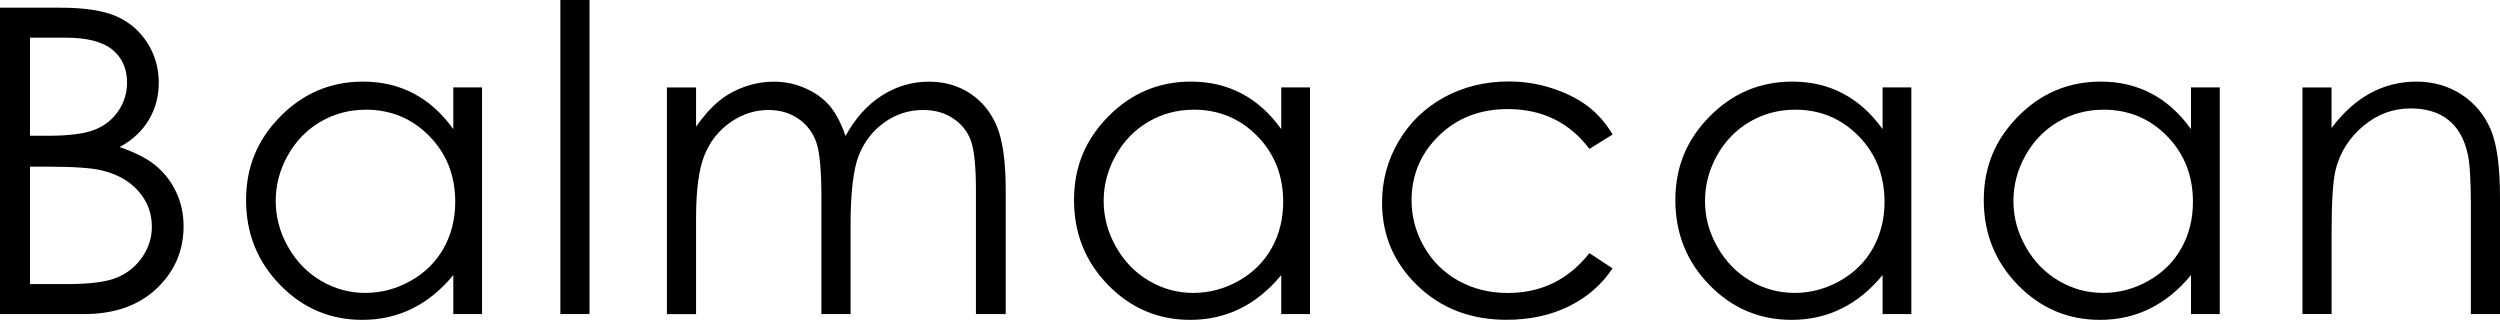 <?xml version="1.0" encoding="UTF-8"?>
<svg id="_レイヤー_2" data-name="レイヤー 2" xmlns="http://www.w3.org/2000/svg" viewBox="0 0 386.89 49.5">
  <g id="txt">
    <g>
      <path d="M0,1.19h9.35c3.76,0,6.65.45,8.67,1.34,2.02.89,3.61,2.26,4.79,4.11,1.17,1.85,1.76,3.9,1.76,6.16,0,2.11-.51,4.02-1.54,5.75-1.03,1.73-2.53,3.13-4.52,4.21,2.46.84,4.36,1.82,5.69,2.95s2.36,2.49,3.1,4.09c.74,1.6,1.11,3.34,1.11,5.2,0,3.8-1.39,7.02-4.17,9.65-2.78,2.63-6.51,3.95-11.2,3.95H0V1.19ZM4.64,5.83v15.18h2.71c3.29,0,5.72-.31,7.27-.92,1.55-.61,2.78-1.58,3.68-2.9s1.36-2.79,1.36-4.4c0-2.17-.76-3.87-2.28-5.11-1.52-1.24-3.93-1.85-7.25-1.85h-5.49ZM4.64,25.78v18.18h5.88c3.46,0,6-.34,7.62-1.02,1.61-.68,2.91-1.73,3.89-3.17.98-1.44,1.47-3,1.47-4.67,0-2.11-.69-3.94-2.07-5.51-1.38-1.57-3.27-2.64-5.68-3.22-1.61-.39-4.42-.58-8.43-.58h-2.68Z"/>
      <path d="M74.6,13.54v35.06h-4.45v-6.03c-1.89,2.3-4.01,4.03-6.37,5.19-2.35,1.16-4.92,1.74-7.72,1.74-4.96,0-9.2-1.8-12.71-5.4-3.51-3.6-5.27-7.98-5.27-13.13s1.77-9.37,5.32-12.96c3.54-3.59,7.81-5.38,12.79-5.38,2.88,0,5.48.61,7.82,1.84,2.33,1.22,4.38,3.06,6.14,5.51v-6.45h4.45ZM56.57,16.98c-2.51,0-4.83.62-6.95,1.85-2.12,1.23-3.82,2.97-5.07,5.2-1.26,2.23-1.88,4.59-1.88,7.08s.63,4.83,1.9,7.08c1.27,2.25,2.97,4.01,5.1,5.26,2.13,1.26,4.43,1.88,6.87,1.88s4.81-.62,7.02-1.87,3.91-2.93,5.1-5.05c1.19-2.12,1.79-4.52,1.79-7.18,0-4.06-1.34-7.45-4.01-10.17-2.67-2.73-5.96-4.09-9.87-4.09Z"/>
      <path d="M86.72,0h4.51v48.6h-4.51V0Z"/>
      <path d="M103.21,13.54h4.51v6.06c1.57-2.23,3.18-3.87,4.84-4.9,2.28-1.37,4.68-2.06,7.19-2.06,1.7,0,3.31.33,4.84,1,1.53.67,2.77,1.55,3.74,2.66.97,1.11,1.81,2.69,2.52,4.75,1.5-2.75,3.38-4.84,5.63-6.27,2.25-1.43,4.67-2.14,7.27-2.14,2.42,0,4.56.61,6.41,1.84,1.85,1.22,3.23,2.93,4.13,5.12s1.35,5.48,1.35,9.86v19.14h-4.61v-19.14c0-3.76-.27-6.34-.8-7.75-.54-1.41-1.45-2.54-2.75-3.4-1.29-.86-2.84-1.29-4.64-1.29-2.18,0-4.18.64-5.99,1.93-1.81,1.29-3.13,3.01-3.97,5.16-.83,2.15-1.25,5.74-1.25,10.76v13.73h-4.51v-17.95c0-4.23-.26-7.11-.79-8.62s-1.44-2.73-2.75-3.64c-1.31-.91-2.87-1.37-4.67-1.37-2.08,0-4.03.63-5.85,1.89s-3.16,2.95-4.03,5.08c-.87,2.13-1.31,5.38-1.31,9.76v14.86h-4.51V13.54Z"/>
      <path d="M202.73,13.54v35.06h-4.45v-6.03c-1.89,2.3-4.01,4.03-6.37,5.19-2.35,1.16-4.92,1.74-7.72,1.74-4.96,0-9.2-1.8-12.71-5.4-3.51-3.6-5.27-7.98-5.27-13.13s1.77-9.37,5.32-12.96c3.54-3.59,7.81-5.38,12.79-5.38,2.88,0,5.48.61,7.82,1.84,2.33,1.22,4.38,3.06,6.14,5.51v-6.45h4.45ZM184.7,16.98c-2.51,0-4.83.62-6.95,1.85-2.12,1.23-3.82,2.97-5.07,5.2-1.26,2.23-1.88,4.59-1.88,7.08s.63,4.83,1.9,7.08c1.27,2.25,2.97,4.01,5.1,5.26,2.13,1.26,4.43,1.88,6.87,1.88s4.81-.62,7.02-1.87,3.91-2.93,5.1-5.05c1.19-2.12,1.79-4.52,1.79-7.18,0-4.06-1.34-7.45-4.01-10.17-2.67-2.73-5.96-4.09-9.87-4.09Z"/>
      <path d="M249.55,20.82l-3.58,2.22c-3.09-4.1-7.31-6.16-12.65-6.16-4.27,0-7.82,1.37-10.64,4.12-2.82,2.75-4.23,6.08-4.23,10.01,0,2.55.65,4.96,1.95,7.21,1.3,2.25,3.08,4,5.34,5.25,2.26,1.24,4.8,1.87,7.61,1.87,5.15,0,9.36-2.05,12.62-6.16l3.58,2.35c-1.68,2.52-3.93,4.48-6.75,5.87-2.83,1.39-6.04,2.09-9.65,2.09-5.54,0-10.14-1.76-13.79-5.29-3.65-3.52-5.48-7.81-5.48-12.86,0-3.39.85-6.55,2.56-9.46,1.71-2.91,4.06-5.18,7.04-6.82,2.99-1.63,6.33-2.45,10.02-2.45,2.32,0,4.56.35,6.72,1.06,2.16.71,3.99,1.63,5.5,2.77,1.5,1.14,2.78,2.59,3.83,4.35Z"/>
      <path d="M295.79,13.54v35.06h-4.45v-6.03c-1.89,2.3-4.01,4.03-6.37,5.19-2.35,1.16-4.92,1.74-7.72,1.74-4.96,0-9.2-1.8-12.71-5.4-3.51-3.6-5.27-7.98-5.27-13.13s1.77-9.37,5.32-12.96c3.54-3.59,7.81-5.38,12.79-5.38,2.88,0,5.48.61,7.82,1.84,2.33,1.22,4.38,3.06,6.14,5.51v-6.45h4.45ZM277.76,16.98c-2.51,0-4.83.62-6.95,1.85-2.12,1.23-3.82,2.97-5.07,5.2-1.26,2.23-1.88,4.59-1.88,7.08s.63,4.83,1.9,7.08c1.27,2.25,2.97,4.01,5.1,5.26,2.13,1.26,4.43,1.88,6.87,1.88s4.81-.62,7.02-1.87,3.91-2.93,5.1-5.05c1.19-2.12,1.79-4.52,1.79-7.18,0-4.06-1.34-7.45-4.01-10.17-2.67-2.73-5.96-4.09-9.87-4.09Z"/>
      <path d="M343.52,13.54v35.06h-4.45v-6.03c-1.89,2.3-4.01,4.03-6.37,5.19-2.35,1.16-4.92,1.74-7.72,1.74-4.96,0-9.2-1.8-12.71-5.4-3.51-3.6-5.27-7.98-5.27-13.13s1.77-9.37,5.32-12.96c3.54-3.59,7.81-5.38,12.79-5.38,2.88,0,5.48.61,7.82,1.84,2.33,1.22,4.38,3.06,6.14,5.51v-6.45h4.45ZM325.49,16.98c-2.51,0-4.83.62-6.95,1.85-2.12,1.23-3.82,2.97-5.07,5.2-1.26,2.23-1.88,4.59-1.88,7.08s.63,4.83,1.9,7.08c1.27,2.25,2.97,4.01,5.1,5.26,2.13,1.26,4.43,1.88,6.87,1.88s4.81-.62,7.02-1.87,3.91-2.93,5.1-5.05c1.19-2.12,1.79-4.52,1.79-7.18,0-4.06-1.34-7.45-4.01-10.17-2.67-2.73-5.96-4.09-9.87-4.09Z"/>
      <path d="M356.31,13.54h4.51v6.28c1.8-2.41,3.8-4.21,5.99-5.4s4.58-1.79,7.15-1.79,4.95.67,6.98,2c2.03,1.33,3.53,3.13,4.5,5.38s1.45,5.77,1.45,10.54v18.05h-4.51v-16.73c0-4.04-.17-6.74-.5-8.09-.52-2.32-1.53-4.07-3.01-5.24-1.48-1.17-3.42-1.76-5.8-1.76-2.73,0-5.17.9-7.33,2.71s-3.58,4.04-4.27,6.7c-.43,1.74-.64,4.92-.64,9.54v12.86h-4.51V13.54Z"/>
    </g>
  </g>
</svg>